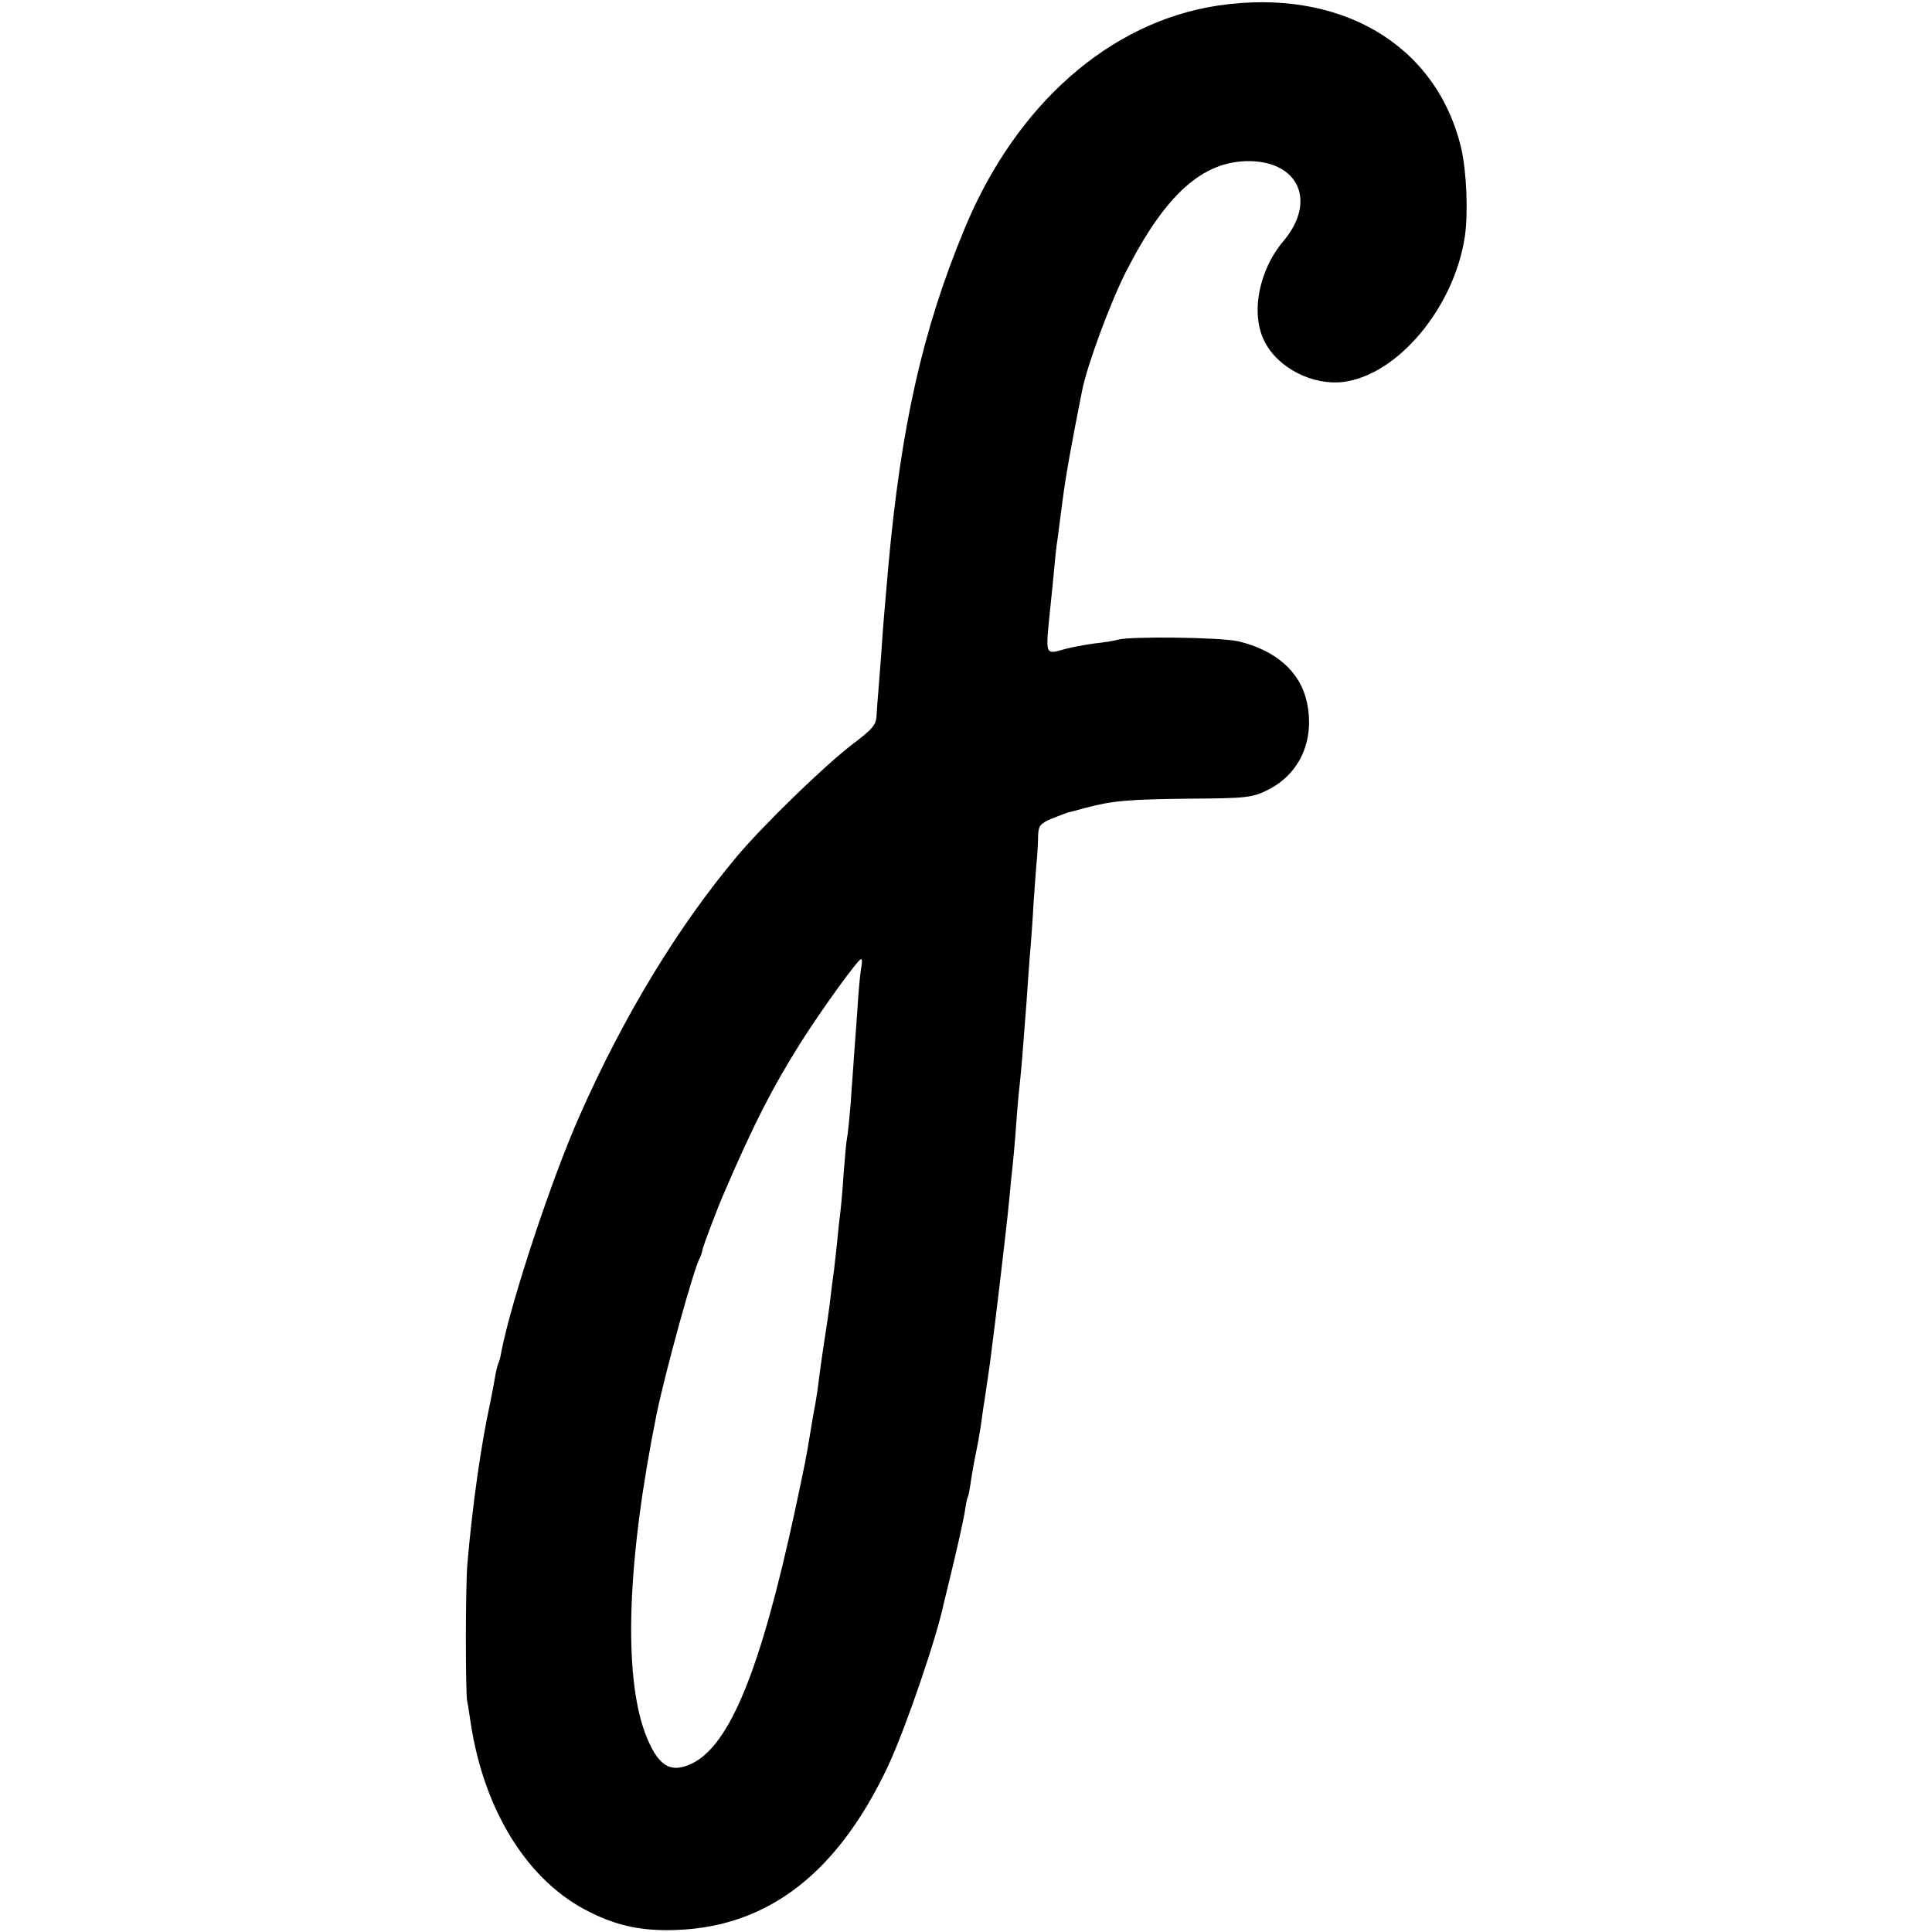 <?xml version="1.0" standalone="no"?>
<!DOCTYPE svg PUBLIC "-//W3C//DTD SVG 20010904//EN"
 "http://www.w3.org/TR/2001/REC-SVG-20010904/DTD/svg10.dtd">
<svg version="1.0" xmlns="http://www.w3.org/2000/svg"
 width="560pt" height="560pt" viewBox="0 0 560 560"
 preserveAspectRatio="xMidYMid meet">
<g transform="translate(0,560) scale(0.1,-0.1)"
fill="#000000" stroke="none">
<path d="M3531 5584 c-314 -47 -587 -287 -736 -649 -121 -292 -183 -569 -220
-975 -12 -138 -15 -168 -21 -260 -4 -52 -8 -104 -9 -115 -1 -11 -3 -36 -4 -55
-1 -31 -9 -41 -71 -88 -82 -63 -254 -230 -332 -322 -171 -203 -330 -464 -458
-754 -83 -187 -199 -540 -227 -685 -2 -14 -6 -28 -8 -31 -2 -4 -7 -22 -10 -41
-3 -19 -10 -54 -15 -79 -26 -119 -51 -297 -65 -460 -6 -62 -6 -369 -1 -400 3
-14 7 -42 10 -62 39 -259 168 -464 347 -551 82 -41 155 -55 253 -51 266 11
466 168 611 477 50 108 138 364 160 467 2 8 15 62 29 120 14 58 28 123 32 145
3 22 7 42 9 45 2 3 6 24 9 46 6 39 11 64 21 114 2 14 7 39 9 55 2 17 7 50 11
75 11 75 14 93 19 135 10 74 45 369 51 435 3 36 8 81 10 100 2 19 7 71 10 115
3 44 8 100 11 125 5 47 8 86 19 230 3 47 8 110 10 140 3 30 8 100 11 155 4 55
8 114 10 130 1 17 3 45 3 63 1 28 6 35 39 49 20 8 42 16 47 18 6 1 28 7 50 13
79 21 123 25 300 27 166 1 184 3 227 24 95 46 140 145 116 256 -19 88 -90 150
-198 176 -52 12 -312 15 -349 5 -9 -3 -40 -8 -68 -11 -29 -4 -67 -11 -85 -16
-60 -17 -58 -21 -44 116 3 28 8 77 11 110 3 33 7 74 10 90 2 17 9 68 15 115 9
70 25 159 56 315 14 74 82 257 127 346 115 226 223 323 359 322 144 -2 194
-118 98 -232 -72 -85 -96 -212 -54 -292 39 -76 139 -127 228 -116 157 20 321
215 352 422 10 68 5 189 -11 257 -72 300 -351 464 -704 412z m-1035 -2791 c-3
-16 -8 -71 -11 -123 -4 -52 -8 -113 -10 -135 -1 -22 -6 -80 -9 -130 -4 -49 -9
-97 -11 -105 -2 -8 -6 -55 -10 -105 -3 -49 -8 -101 -10 -115 -2 -14 -6 -52 -9
-85 -4 -33 -8 -76 -11 -95 -3 -19 -7 -55 -10 -80 -3 -25 -8 -56 -10 -70 -4
-26 -10 -63 -21 -145 -3 -27 -8 -59 -10 -70 -2 -11 -9 -47 -14 -80 -14 -87
-19 -108 -46 -235 -100 -463 -189 -679 -299 -732 -63 -30 -99 -6 -135 88 -64
173 -52 505 34 929 26 124 108 422 125 450 3 6 6 15 7 22 2 11 44 123 64 168
84 195 138 301 219 430 62 98 168 245 177 245 3 0 3 -12 0 -27z"/>
</g>
</svg>
